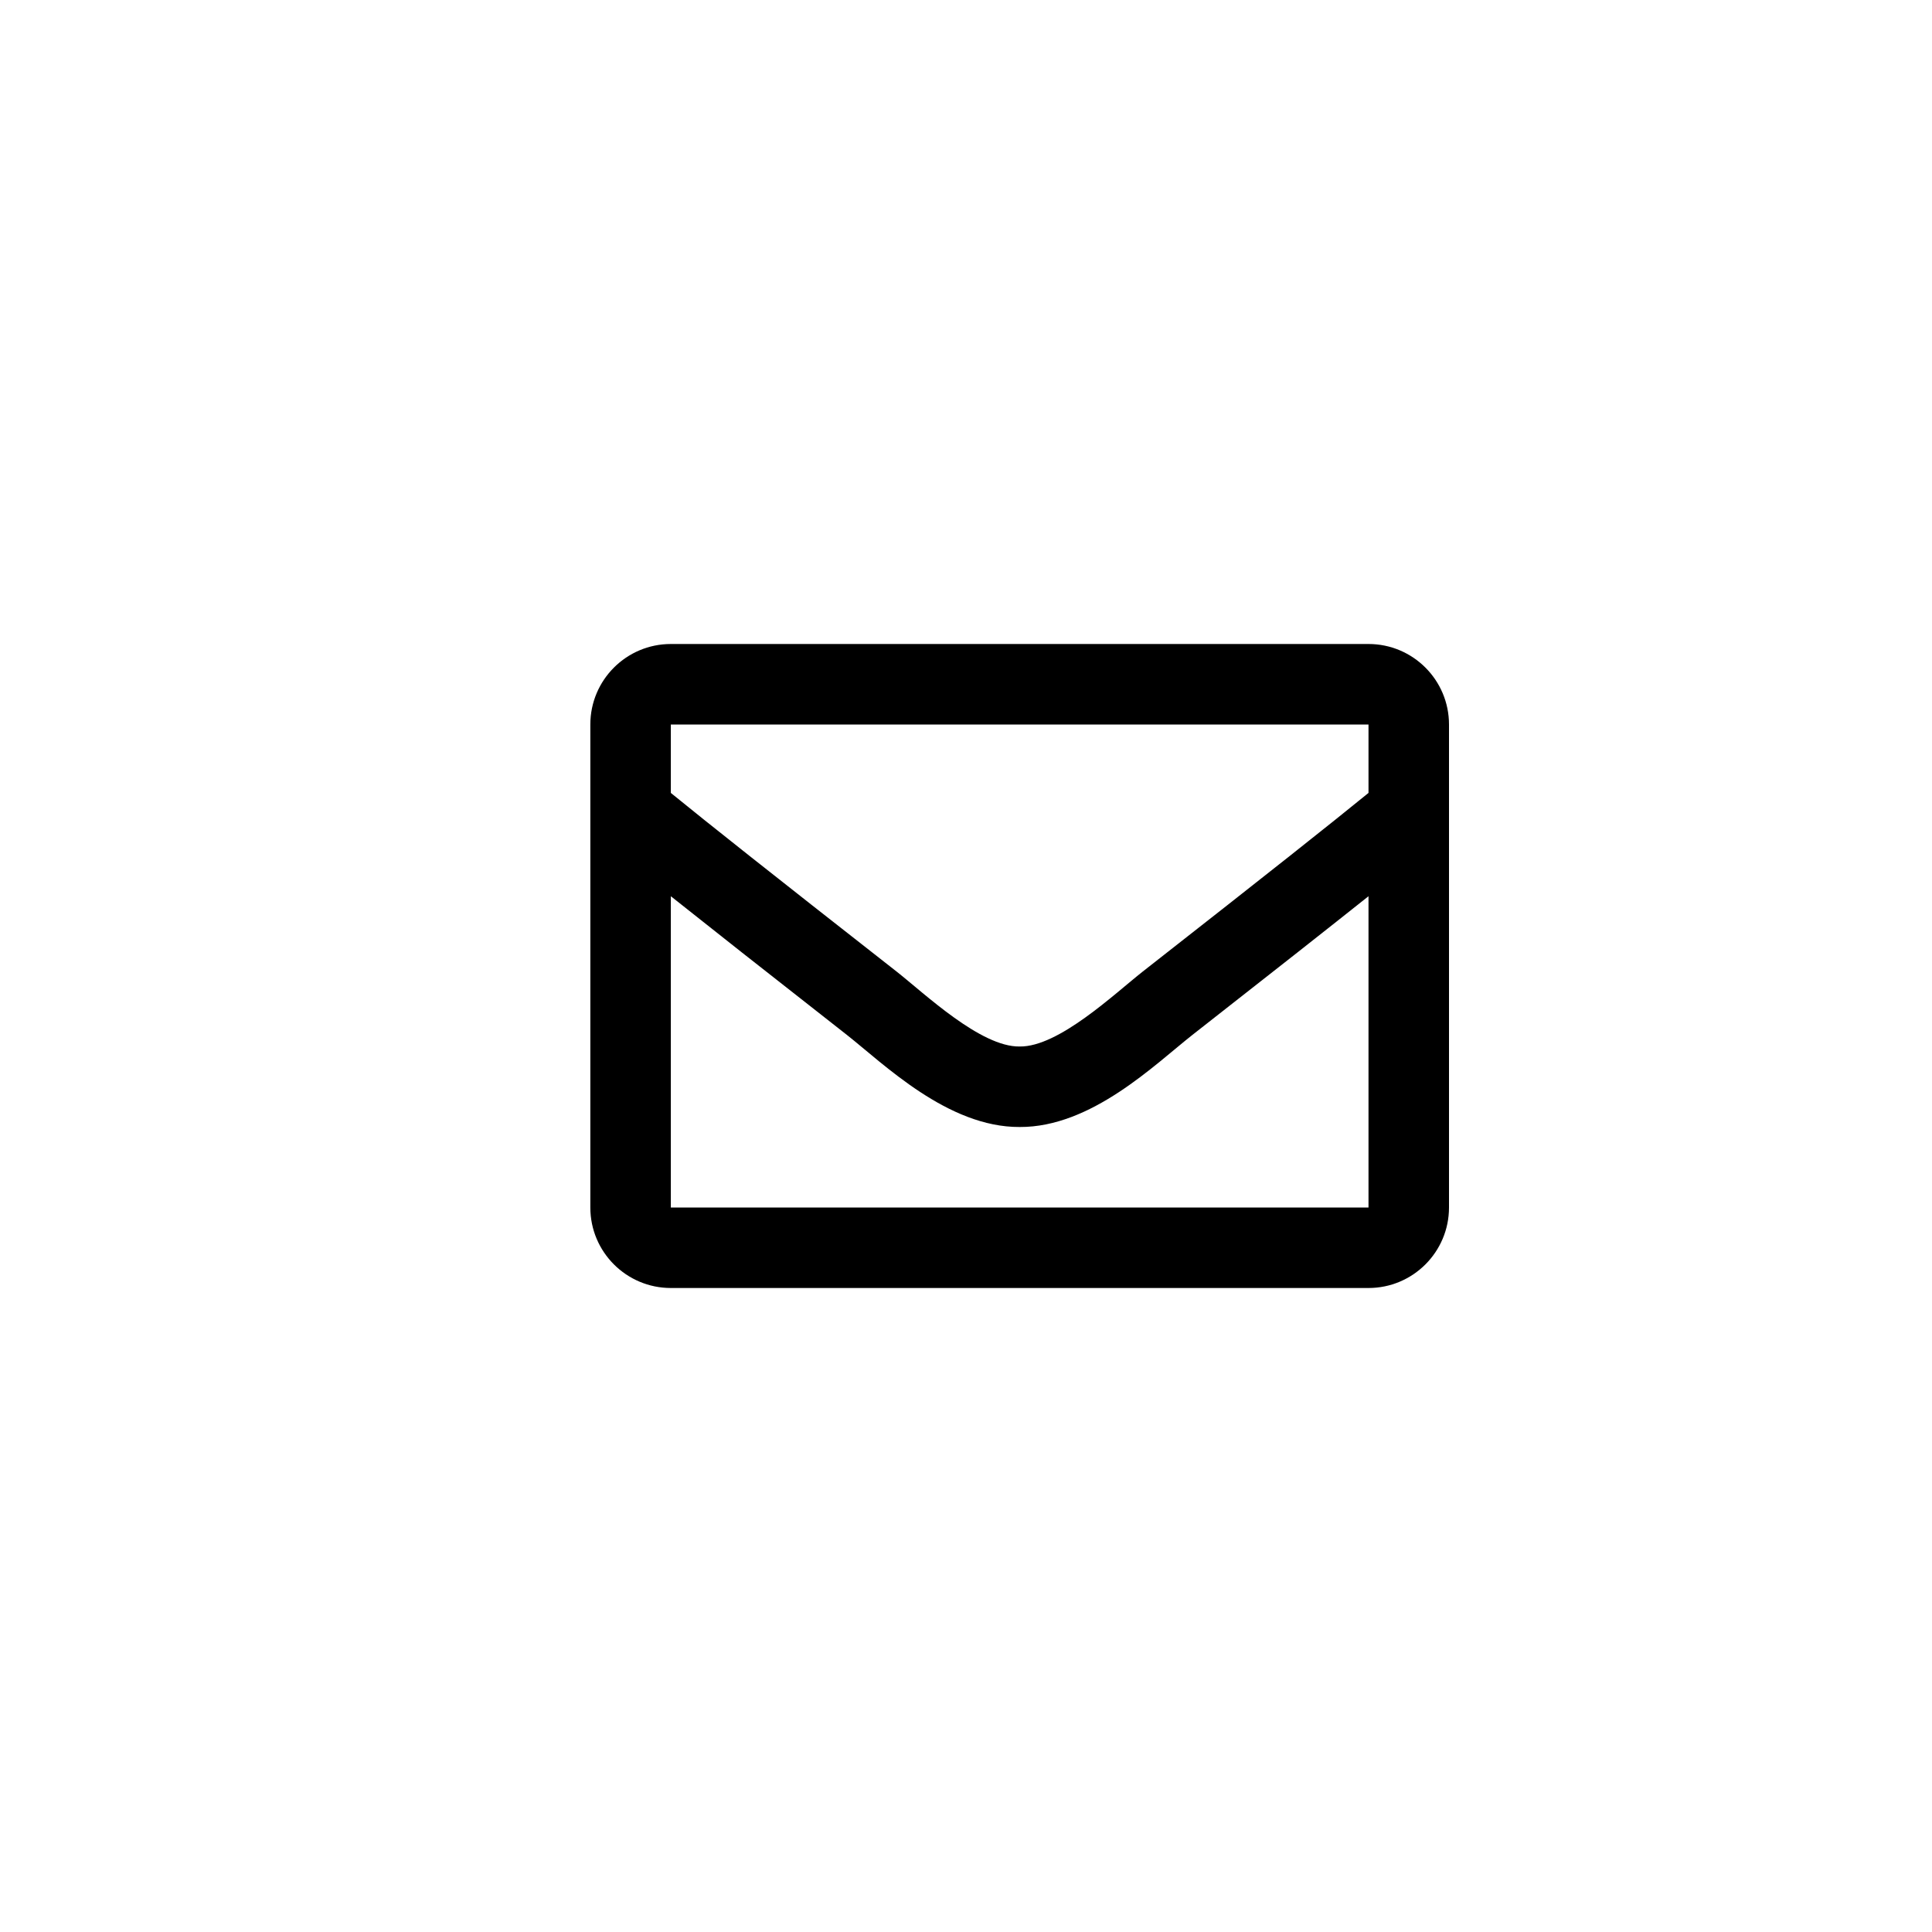 <?xml version="1.0" encoding="UTF-8"?>
<svg width="36px" height="36px" viewBox="0 0 36 36" version="1.1" xmlns="http://www.w3.org/2000/svg" xmlns:xlink="http://www.w3.org/1999/xlink">
    <title>icon-contact</title>
    <g id="Page-1" stroke="none" stroke-width="1" fill="none" fill-rule="evenodd">
        <g id="lhf.2" transform="translate(-1296, -3956)">
            <g id="icon-contact" transform="translate(1296, 3956)">
                <circle id="Oval-Copy-3" fill="none" cx="18" cy="18" r="18"></circle>
                <path d="M25.5,24 C26.328,24 27,23.328 27,22.5 L27,13.5 C27,12.672 26.328,12 25.5,12 L12.5,12 C11.672,12 11,12.672 11,13.5 L11,22.5 C11,23.328 11.672,24 12.5,24 L25.5,24 Z M19,19.5 C18.275,19.512 17.232,18.517 16.706,18.103 C14.318,16.233 13.201,15.346 12.5,14.775 L12.5,13.5 L25.5,13.5 L25.5,14.775 C24.799,15.346 23.682,16.233 21.294,18.103 C20.768,18.517 19.725,19.511 19,19.5 Z M25.5,22.5 L12.5,22.5 L12.5,16.7 C13.216,17.27 14.232,18.071 15.779,19.283 C16.462,19.82 17.659,21.007 19,21 C20.335,21.007 21.516,19.837 22.22,19.283 C23.768,18.071 24.784,17.27 25.5,16.7 L25.5,22.5 Z" id="E-Copy" fill="currentColor" fill-rule="nonzero"></path>
            </g>
        </g>
    </g>
</svg>